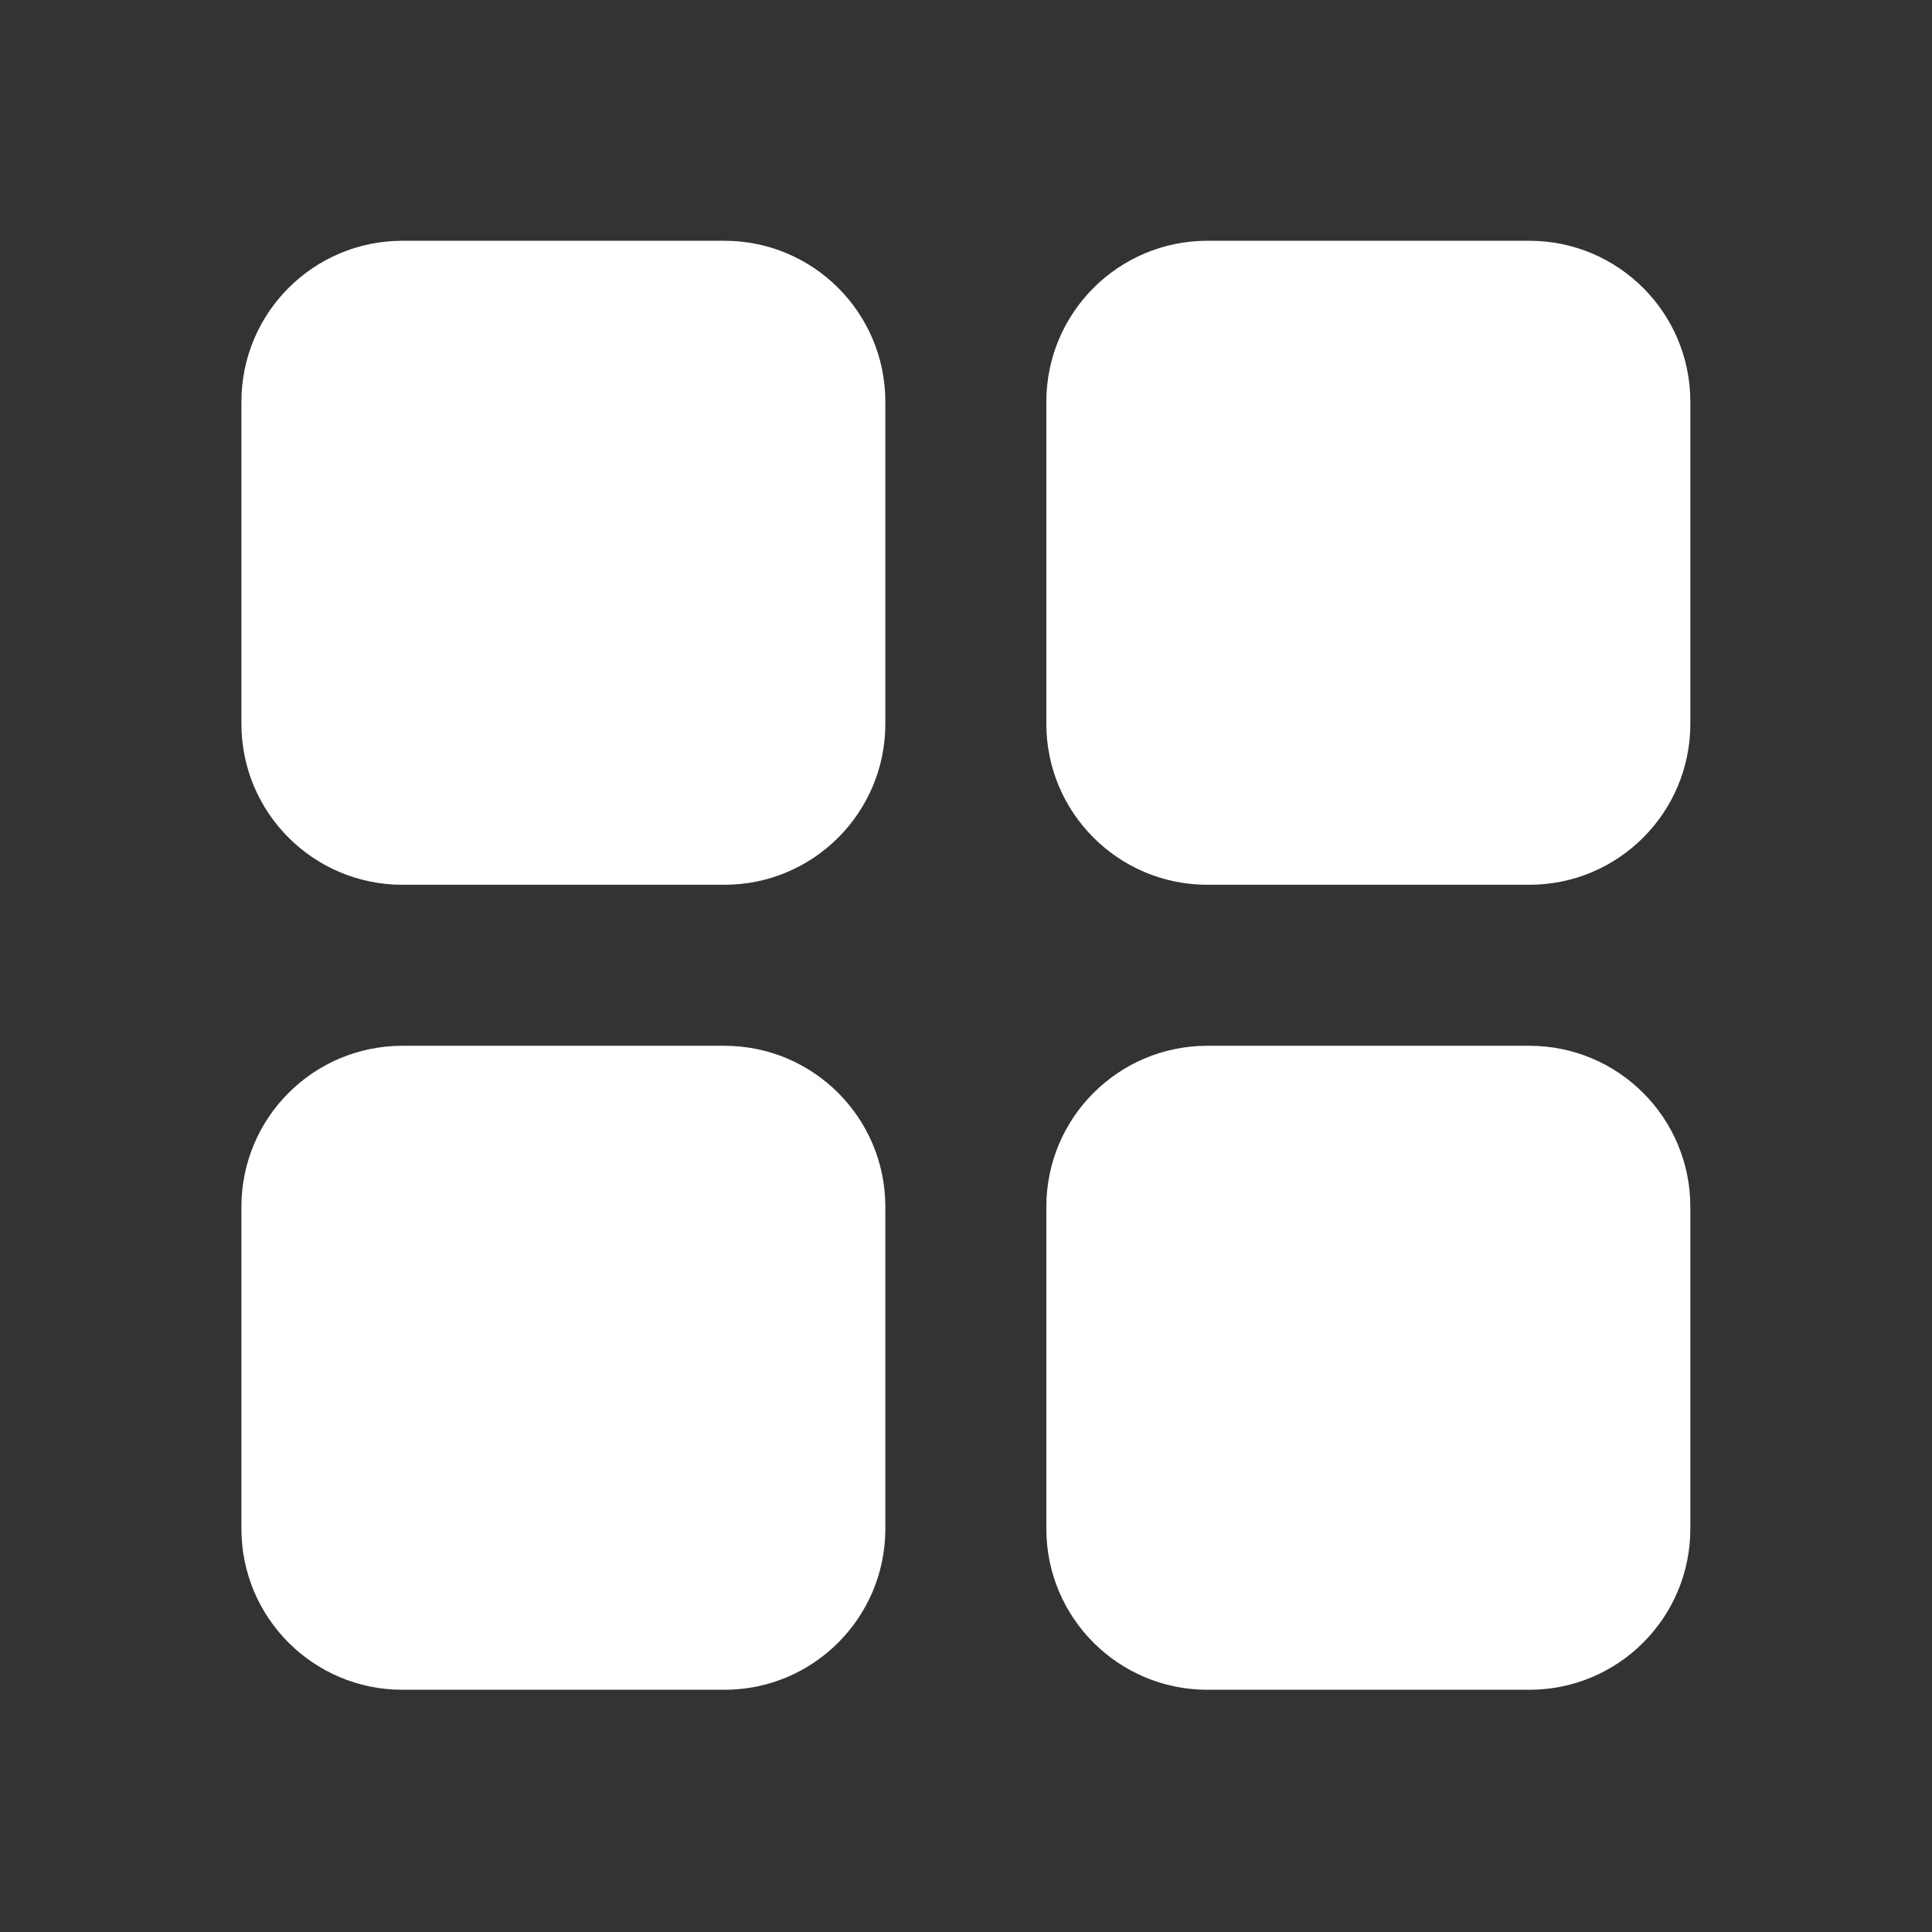 <svg width="24" height="24" viewBox="0 0 24 24" fill="none" xmlns="http://www.w3.org/2000/svg">
<rect x="0" y="0" width="24" height="24" fill="#333333" stroke="none"/>
<path d="M4.999 2.991C3.894 2.991 2.999 3.886 2.999 4.991V8.991C2.999 10.096 3.894 10.991 4.999 10.991H8.999C10.103 10.991 10.998 10.096 10.998 8.991V4.991C10.998 3.886 10.103 2.991 8.999 2.991H4.999ZM14.998 2.991C13.894 2.991 12.998 3.886 12.998 4.991V8.991C12.998 10.096 13.894 10.991 14.998 10.991H18.998C20.103 10.991 20.998 10.096 20.998 8.991V4.991C20.998 3.886 20.103 2.991 18.998 2.991H14.998ZM4.999 12.991C3.894 12.991 2.999 13.886 2.999 14.991V18.991C2.999 20.096 3.894 20.991 4.999 20.991H8.999C10.103 20.991 10.998 20.096 10.998 18.991V14.991C10.998 13.886 10.103 12.991 8.999 12.991H4.999ZM14.998 12.991C13.894 12.991 12.998 13.886 12.998 14.991V18.991C12.998 20.096 13.894 20.991 14.998 20.991H18.998C20.103 20.991 20.998 20.096 20.998 18.991V14.991C20.998 13.886 20.103 12.991 18.998 12.991H14.998Z" fill="white"/>
</svg>
